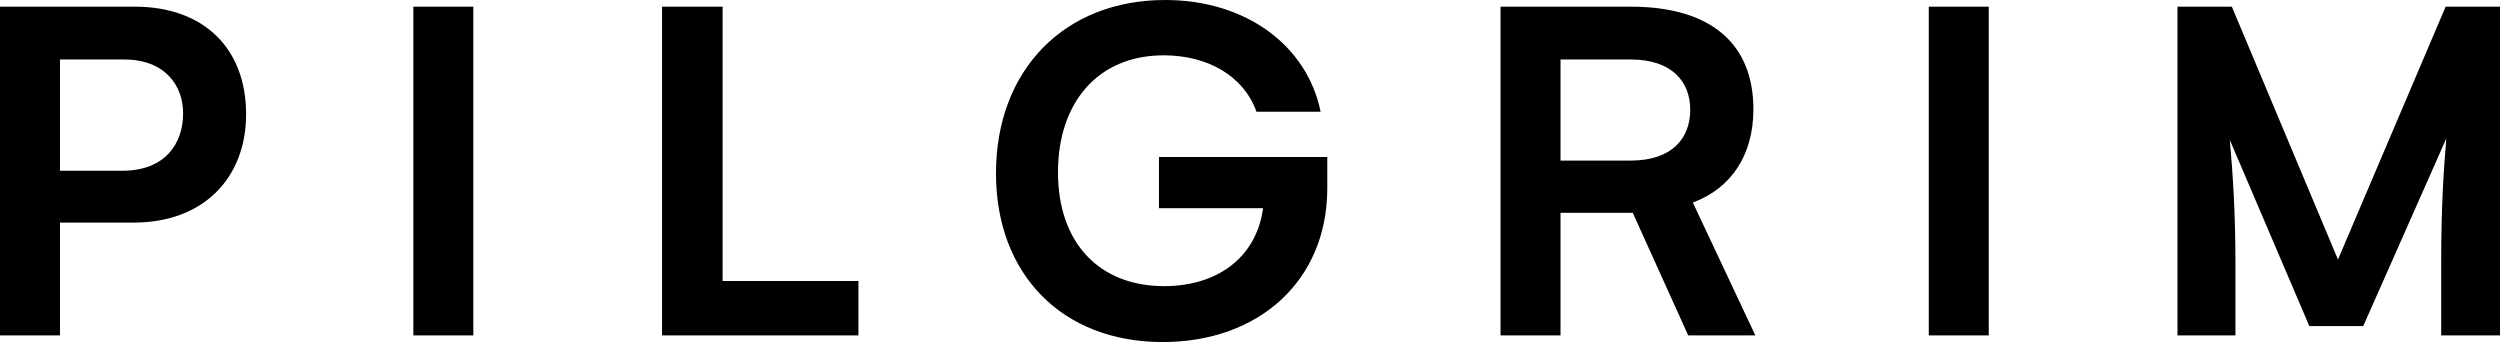 <svg xmlns="http://www.w3.org/2000/svg" xmlns:xlink="http://www.w3.org/1999/xlink" version="1.1" id="Lag_1" x="0px" y="0px" viewBox="0 0 258.44 35.36" style="enable-background:new 0 0 258.44 35.36;" xml:space="preserve" width="258.44"  height="35.36" >
<path d="M252.82,0.69l-11.13,26.14L230.72,0.69h-5.62v33.98h5.99v-7.58c0-4.98-0.26-9.01-0.58-12.62l8.22,19.24h5.57l8.59-19.4  c-0.27,3.23-0.53,7-0.53,12.78v7.58h6.1V0.69H252.82z M205.59,0.69h-6.2v33.98h6.2V0.69z M161.32,16.59V6.15h7.26  c4.24,0,6.15,2.28,6.15,5.2c0,2.97-1.91,5.25-6.15,5.25H161.32z M155.12,34.67h6.2V22h7.47l5.73,12.67h6.94L175,20.94  c3.98-1.48,6.26-4.93,6.26-9.65c0-6.73-4.35-10.6-12.67-10.6h-13.47V34.67z M119.81,16.22v5.3h10.76  c-0.69,5.14-4.77,8.06-10.23,8.06c-6.68,0-10.97-4.45-10.97-11.77c0-7.21,4.13-12.09,10.92-12.09c4.56,0,8.27,2.12,9.6,5.83h6.63  C135.13,4.72,128.82,0,120.45,0c-10.39,0-17.49,7.21-17.49,17.92c0,10.44,6.84,17.44,17.23,17.44c9.97,0,17.02-6.36,17.02-15.9  v-3.23H119.81z M74.7,29.05V0.69h-6.26v33.98h20.3v-5.62H74.7z M48.93,0.69h-6.2v33.98h6.2V0.69z M12.67,17.65H6.2V6.15h6.63  c4.24,0,6.1,2.7,6.1,5.57C18.93,14.84,17.07,17.65,12.67,17.65 M13.94,0.69H0v33.98h6.2V23.01h7.63c7.26,0,11.61-4.67,11.61-11.19  C25.45,5.04,21.1,0.69,13.94,0.69"/>
</svg>